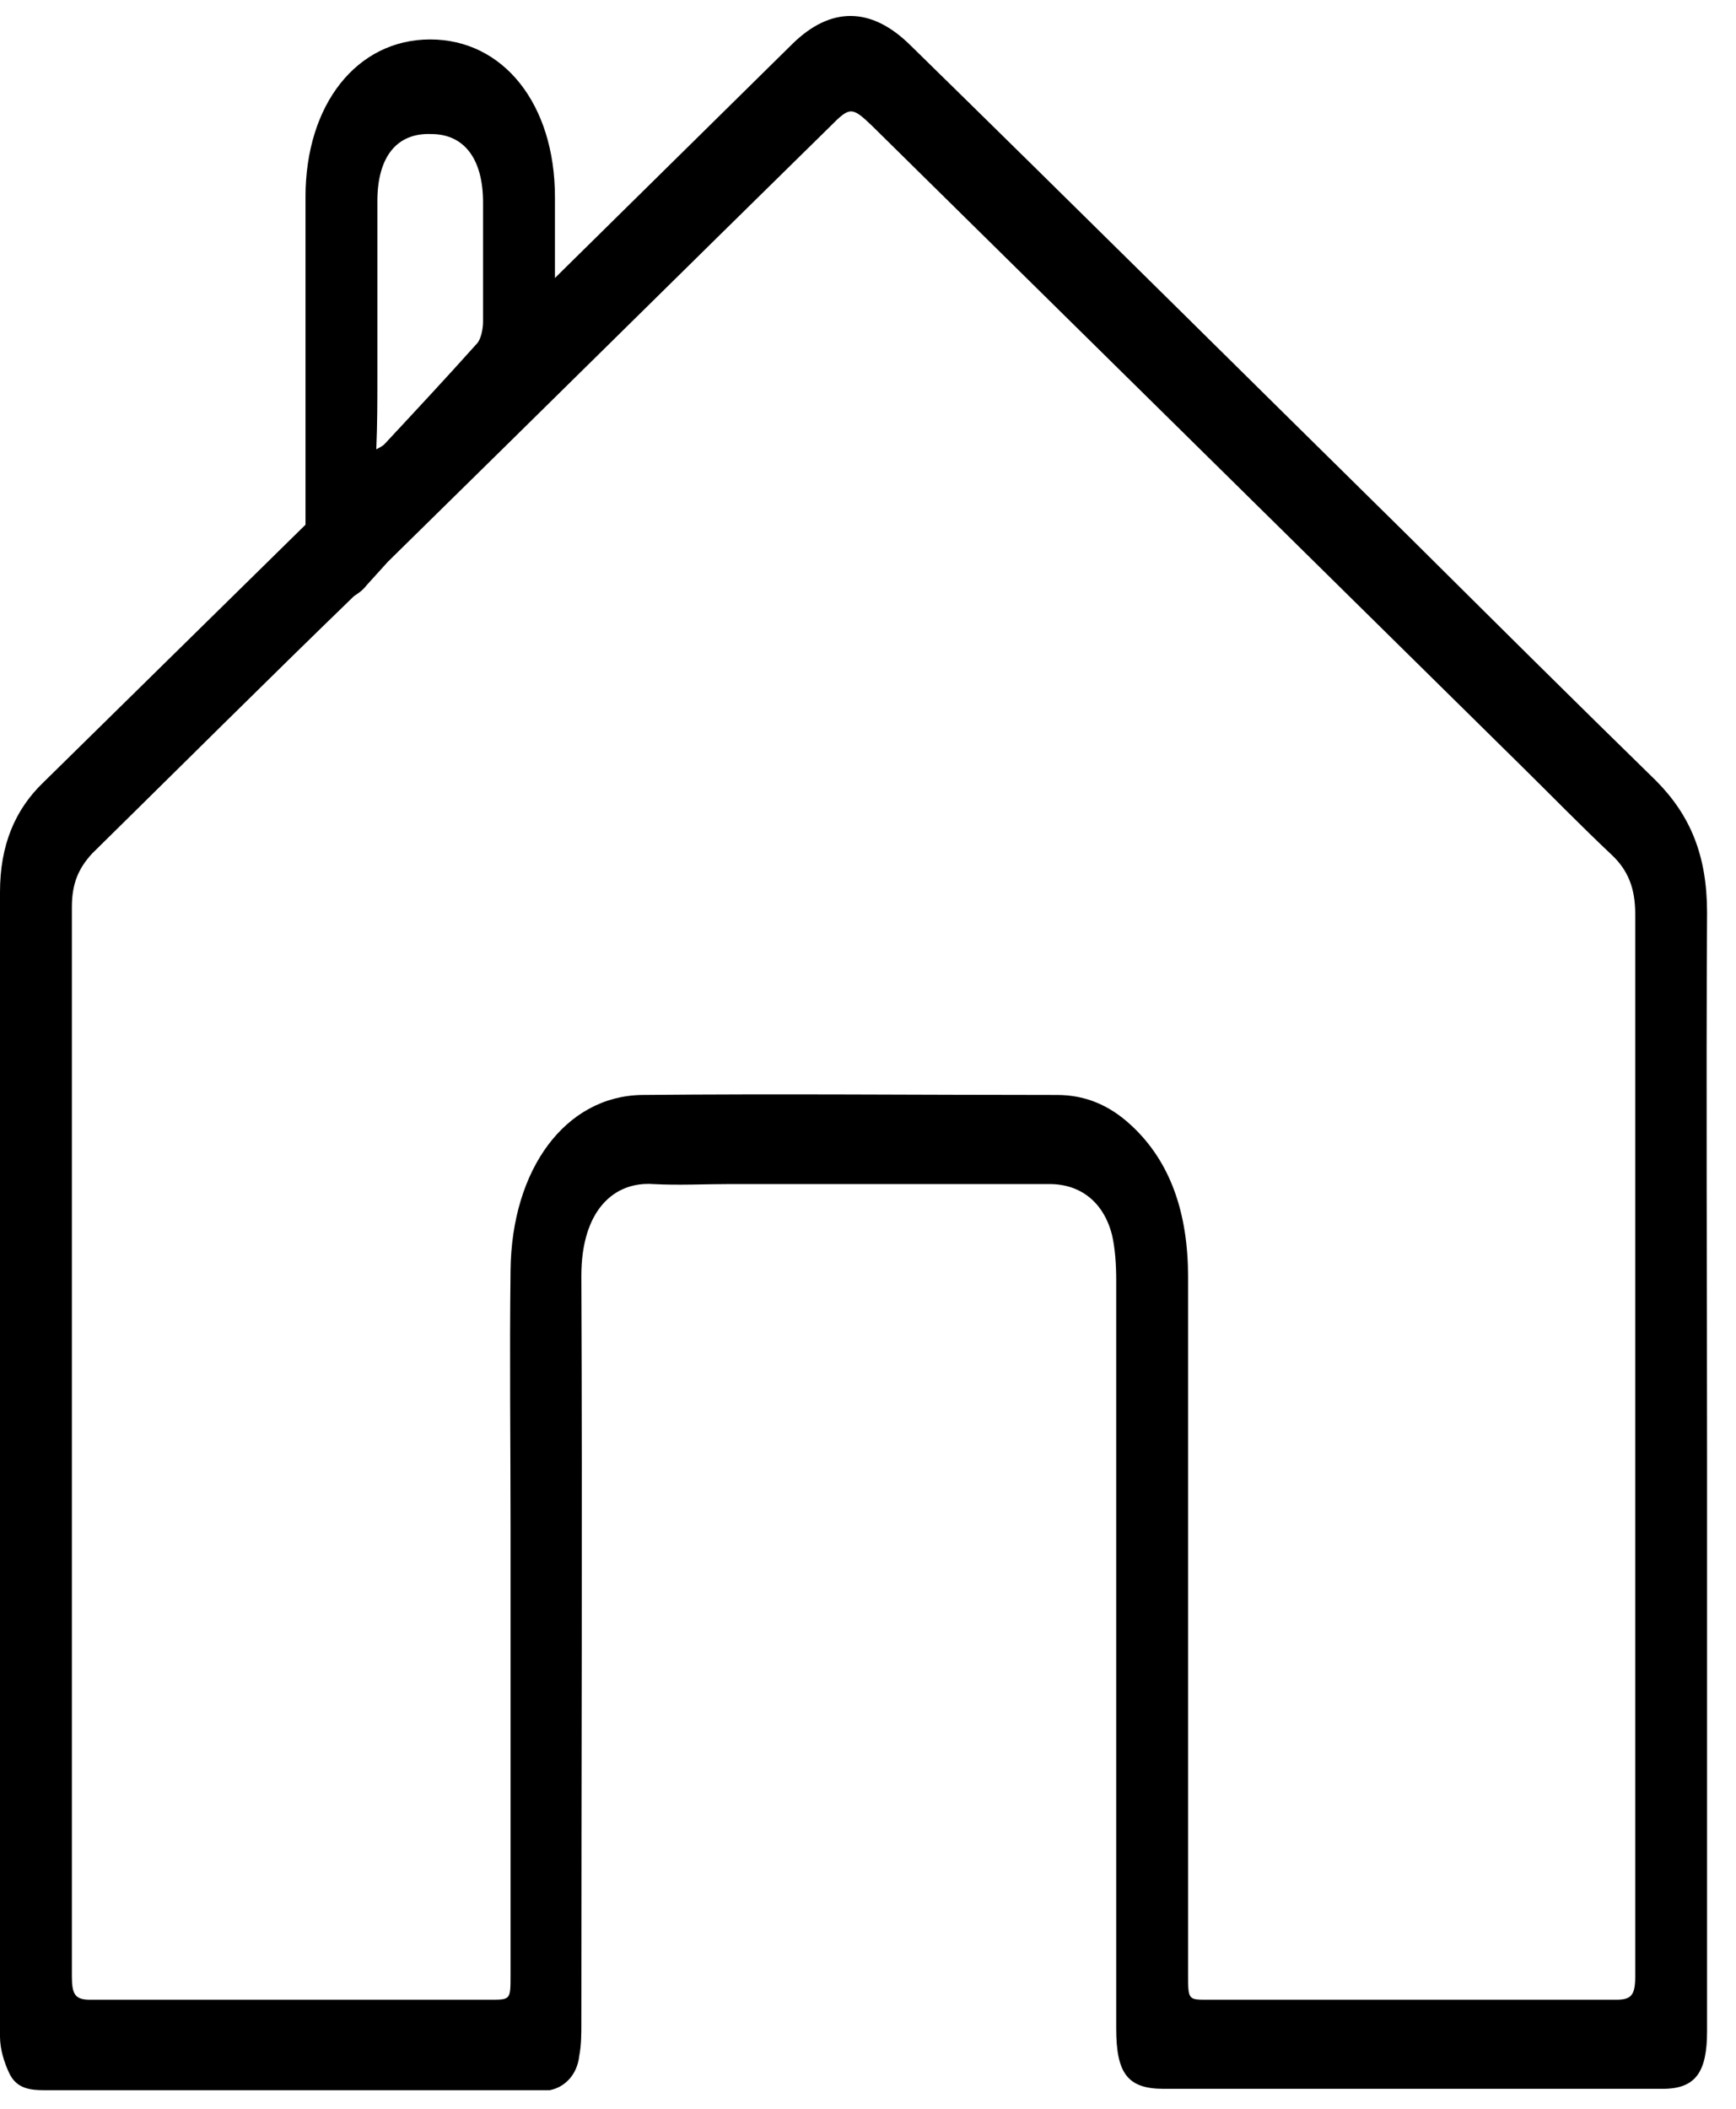 <svg xmlns="http://www.w3.org/2000/svg" width="42" height="51" viewBox="0 0 42 51" fill="none"><path d="M41.3 22.072C41.3 20.68 40.891 19.718 40.073 18.889C38.104 16.967 36.135 15.011 34.166 13.055C30.125 9.076 26.084 5.065 22.018 1.087C21.072 0.158 20.1 0.158 19.18 1.053C17.262 2.943 15.344 4.833 13.426 6.723C13.426 6.059 13.426 5.396 13.426 4.767C13.426 2.512 12.173 0.954 10.408 0.954C8.644 0.954 7.391 2.512 7.391 4.767C7.391 6.126 7.391 7.485 7.391 8.844C7.391 10.137 7.391 11.43 7.391 12.69C5.268 14.778 3.171 16.834 1.048 18.923C0.358 19.586 0 20.448 0 21.575C0 30.791 0 40.041 0 49.257C0 49.555 0.102 49.887 0.23 50.152C0.409 50.517 0.742 50.55 1.074 50.55C5.063 50.55 9.053 50.55 13.017 50.55C13.119 50.55 13.221 50.55 13.298 50.55C13.656 50.483 13.963 50.185 14.014 49.721C14.065 49.456 14.065 49.191 14.065 48.925C14.065 42.892 14.091 36.891 14.065 30.857C14.065 29.266 14.858 28.57 15.804 28.636C16.418 28.669 17.032 28.636 17.645 28.636C20.228 28.636 22.811 28.636 25.394 28.636C26.136 28.636 26.698 29.067 26.903 29.863C26.98 30.194 27.005 30.592 27.005 30.957C27.005 36.991 27.005 43.024 27.005 49.058C27.005 50.152 27.287 50.517 28.156 50.517C32.171 50.517 36.186 50.517 40.226 50.517C41.019 50.517 41.3 50.119 41.3 49.124C41.3 44.516 41.3 39.908 41.3 35.3C41.3 30.957 41.275 26.514 41.3 22.072ZM9.13 9.143C9.13 7.717 9.13 6.292 9.13 4.866C9.13 3.805 9.59 3.208 10.434 3.242C11.227 3.242 11.687 3.838 11.687 4.899C11.687 5.861 11.687 6.822 11.687 7.783C11.687 7.949 11.636 8.214 11.534 8.314C10.792 9.143 10.05 9.938 9.309 10.734C9.283 10.767 9.232 10.8 9.104 10.867C9.13 10.237 9.13 9.706 9.13 9.143ZM39.562 47.798C39.562 48.262 39.459 48.362 39.101 48.362C35.802 48.362 32.503 48.362 29.204 48.362C28.744 48.362 28.744 48.362 28.744 47.732C28.744 42.129 28.744 36.493 28.744 30.89C28.744 29.366 28.335 28.106 27.363 27.211C26.826 26.713 26.238 26.481 25.573 26.481C22.223 26.481 18.873 26.448 15.523 26.481C13.682 26.514 12.377 28.271 12.352 30.725C12.326 32.813 12.352 34.869 12.352 36.957C12.352 40.571 12.352 44.151 12.352 47.765C12.352 48.362 12.352 48.362 11.866 48.362C8.644 48.362 5.396 48.362 2.174 48.362C1.816 48.362 1.739 48.229 1.739 47.798C1.739 43.455 1.739 39.112 1.739 34.769C1.739 30.493 1.739 26.216 1.739 21.939C1.739 21.376 1.892 21.011 2.225 20.646C4.347 18.558 6.444 16.469 8.567 14.414C8.669 14.348 8.772 14.281 8.874 14.149C9.053 13.95 9.206 13.784 9.385 13.585C12.966 10.071 16.52 6.557 20.1 3.043C20.561 2.578 20.612 2.578 21.098 3.043C26.315 8.181 31.557 13.353 36.774 18.492C37.516 19.221 38.257 19.983 38.999 20.68C39.383 21.044 39.562 21.475 39.562 22.105C39.562 30.692 39.562 39.245 39.562 47.798Z" fill="black"></path></svg>